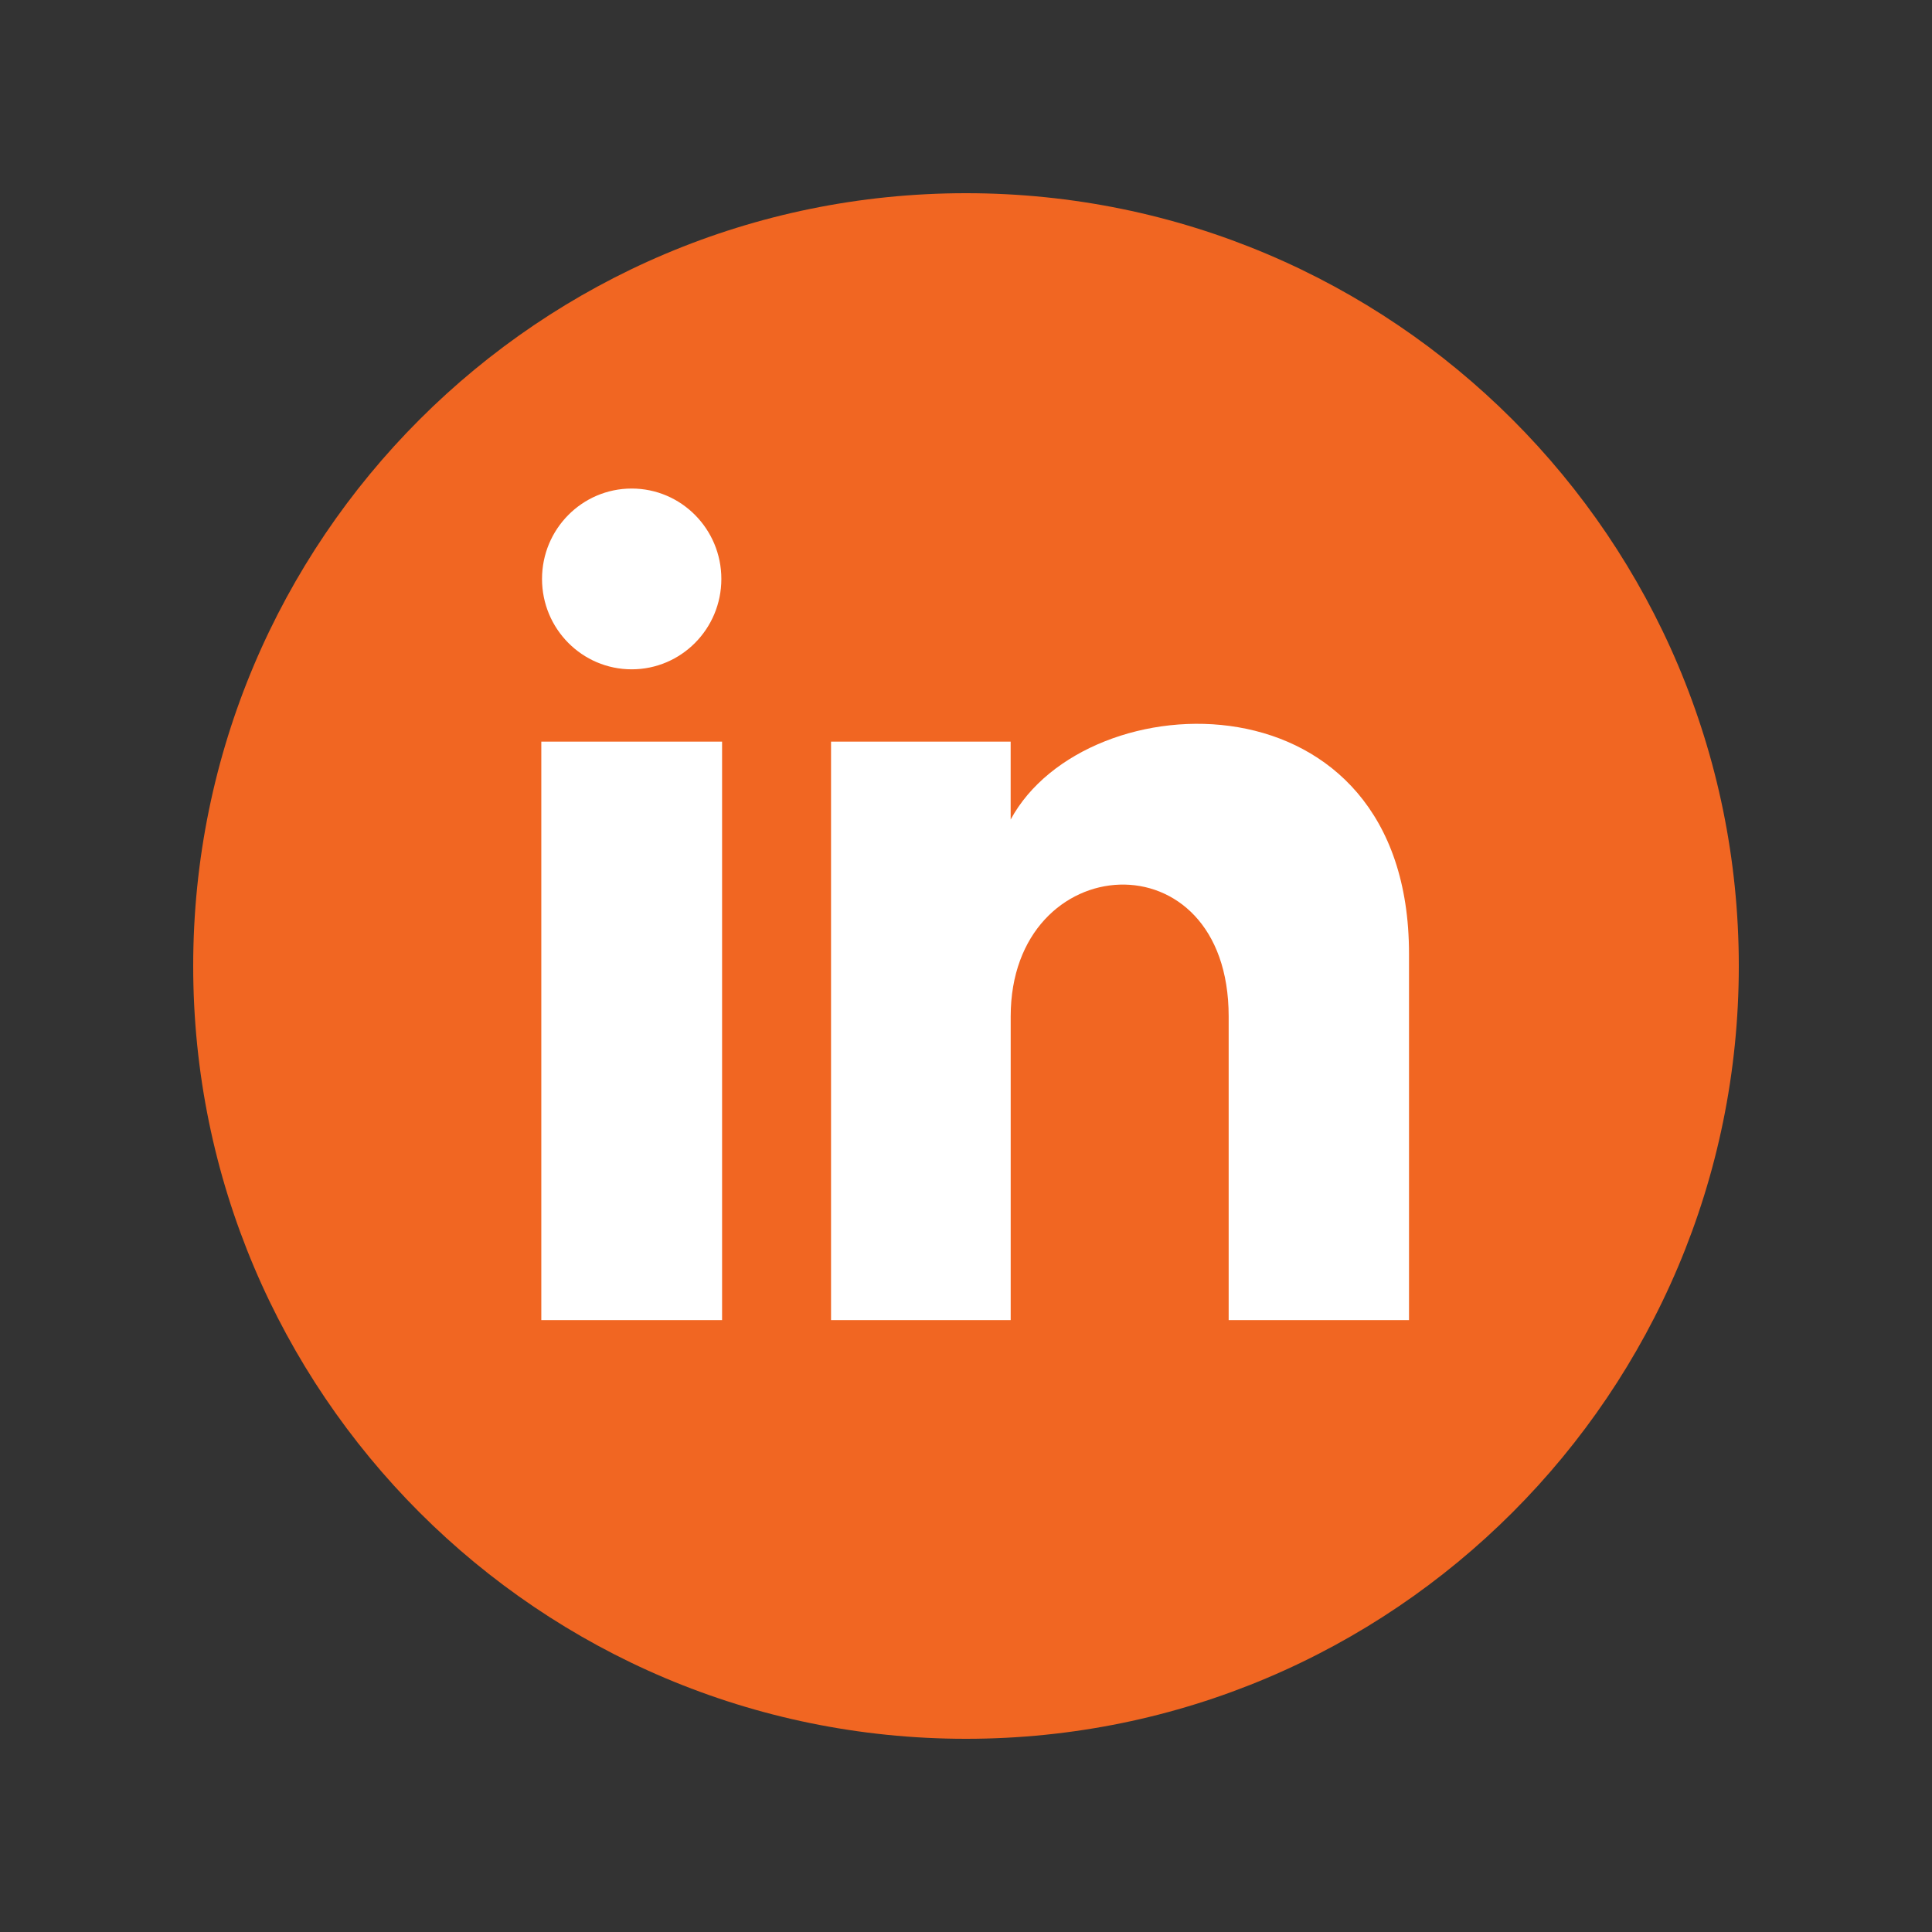 <svg xmlns="http://www.w3.org/2000/svg" xmlns:xlink="http://www.w3.org/1999/xlink" width="1080" viewBox="0 0 810 810" height="1080" preserveAspectRatio="xMidYMid meet"><rect x="0" y="0" width="810" height="810" fill="#333333" stroke="none"/><defs><clipPath id="897f982f9a"><path d="M 81 81 L 729 81 L 729 729 L 81 729 Z M 81 81 " clip-rule="nonzero"></path></clipPath><clipPath id="83917ec730"><path d="M 405 81 C 226.059 81 81 226.059 81 405 C 81 583.941 226.059 729 405 729 C 583.941 729 729 583.941 729 405 C 729 226.059 583.941 81 405 81 Z M 405 81 " clip-rule="nonzero"></path></clipPath><clipPath id="d49c112668"><path d="M 226.945 204 L 590.734 204 L 590.734 553.461 L 226.945 553.461 Z M 226.945 204 " clip-rule="nonzero"></path></clipPath></defs><g clip-path="url(#897f982f9a)"><g clip-path="url(#83917ec730)"><path fill="#f16622" d="M 81 81 L 729 81 L 729 729 L 81 729 Z M 81 81 " fill-opacity="1" fill-rule="nonzero"></path></g></g><g clip-path="url(#d49c112668)"><path fill="#ffffff" d="M 302.43 242.723 C 302.43 263.652 285.605 280.617 264.84 280.617 C 244.07 280.617 227.246 263.652 227.246 242.723 C 227.246 221.805 244.07 204.824 264.84 204.824 C 285.605 204.824 302.43 221.805 302.43 242.723 Z M 302.734 310.934 L 226.945 310.934 L 226.945 553.461 L 302.734 553.461 Z M 423.723 310.934 L 348.418 310.934 L 348.418 553.461 L 423.738 553.461 L 423.738 426.148 C 423.738 355.359 515.125 349.57 515.125 426.148 L 515.125 553.461 L 590.734 553.461 L 590.734 399.895 C 590.734 280.449 455.496 284.801 423.723 343.598 Z M 423.723 310.934 " fill-opacity="1" fill-rule="nonzero"></path></g></svg>
